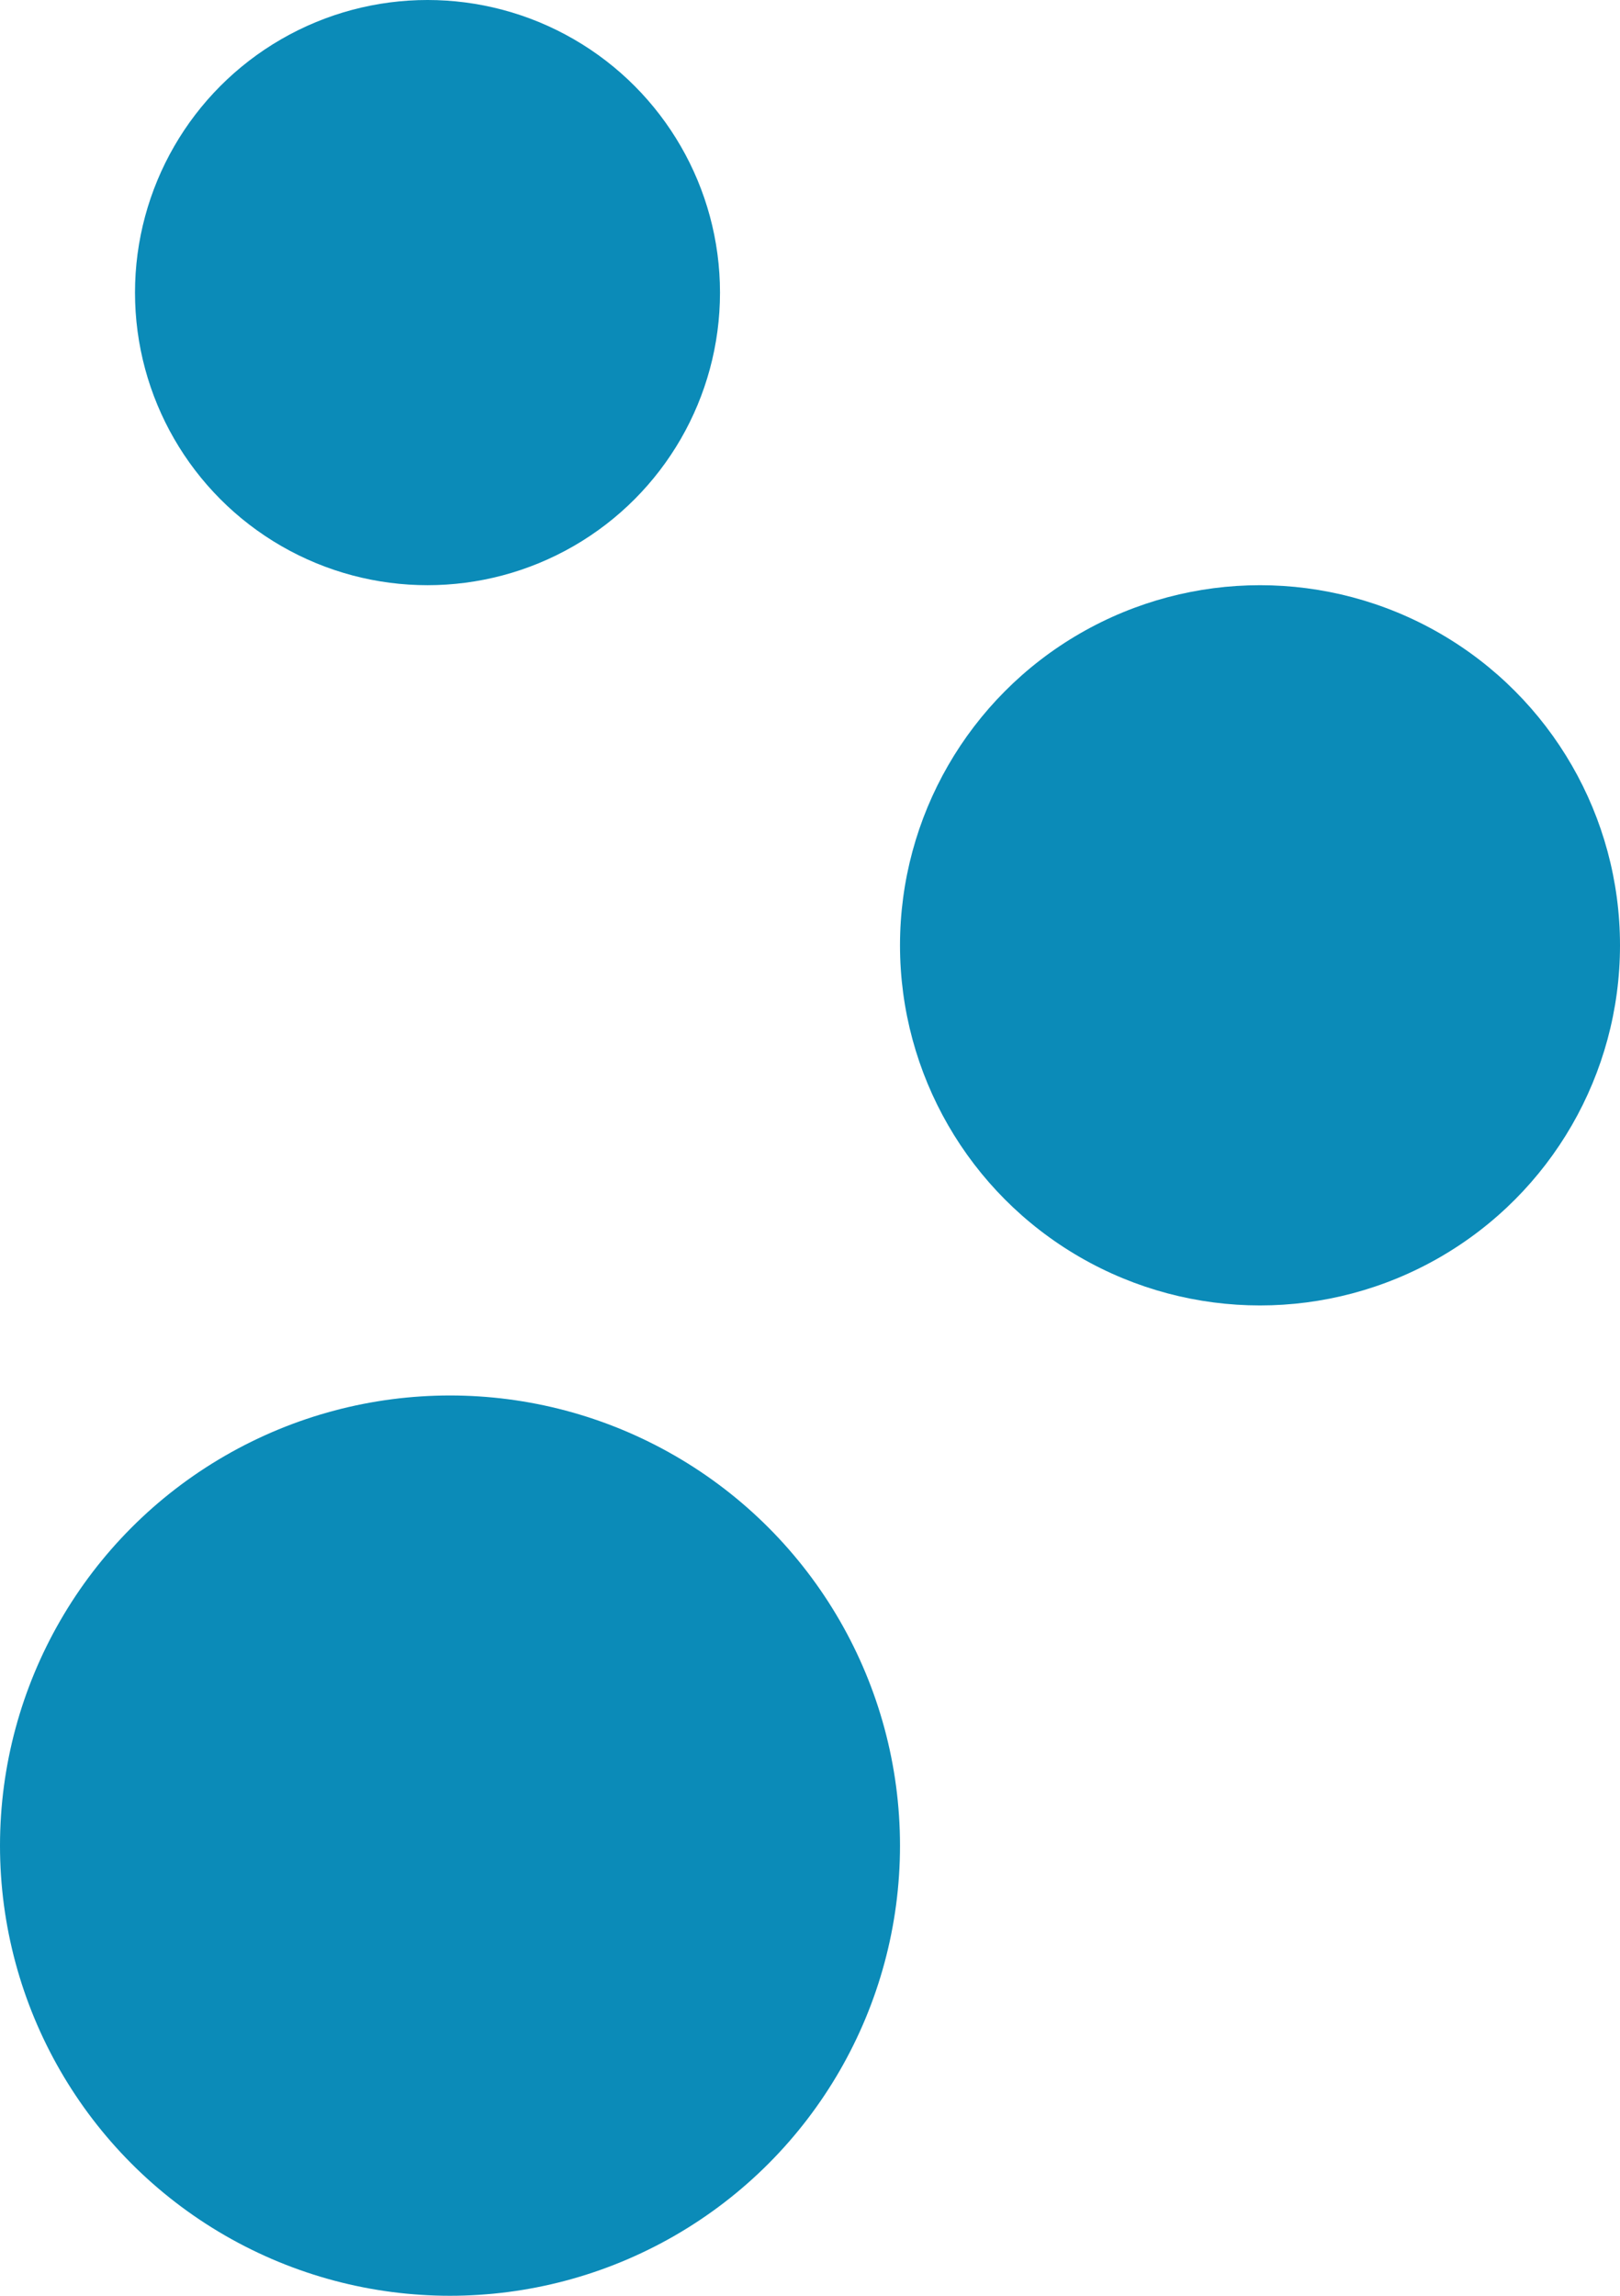 <?xml version="1.0" encoding="UTF-8"?> <svg xmlns="http://www.w3.org/2000/svg" width="36" height="51" viewBox="0 0 36 51" fill="none"><circle cx="10" cy="41" r="10" fill="#0B8BB8"></circle><circle cx="28" cy="21" r="8" fill="#0B8BB8"></circle><circle cx="9.5" cy="6.5" r="6.5" fill="#0B8BB8"></circle></svg> 